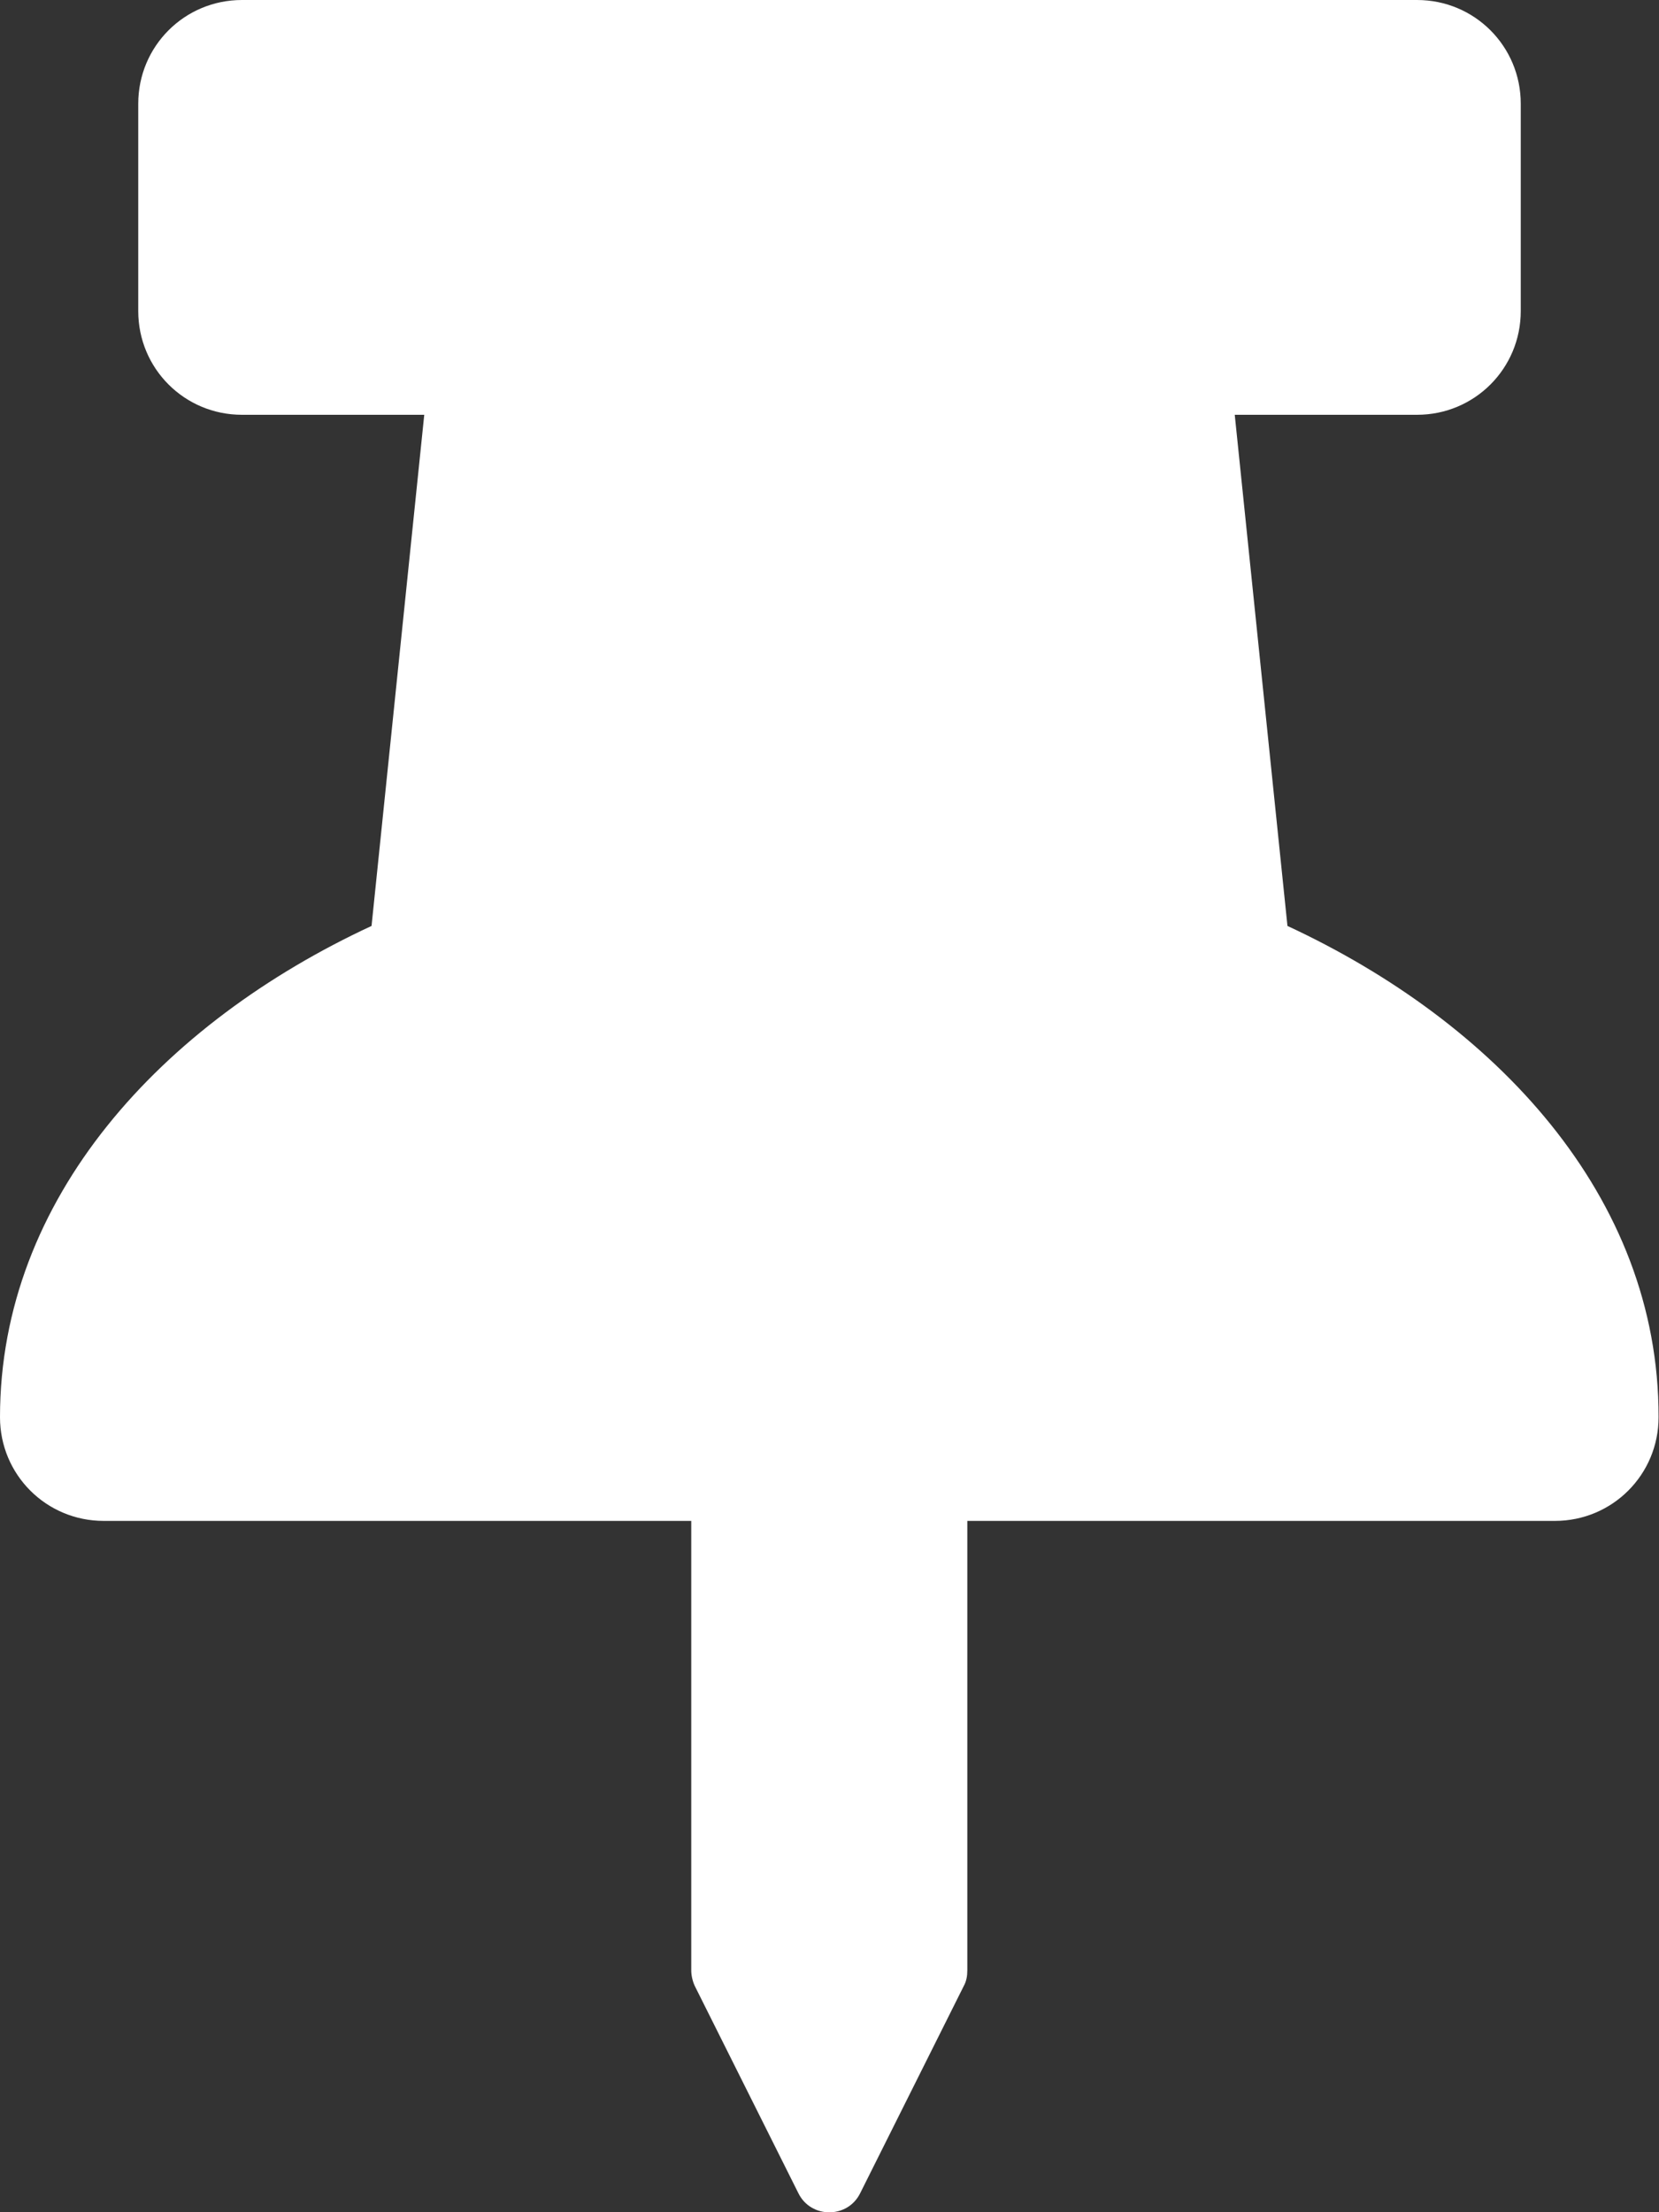 <?xml version="1.0" encoding="utf-8"?>
<!-- Generator: Adobe Illustrator 26.0.3, SVG Export Plug-In . SVG Version: 6.00 Build 0)  -->
<svg version="1.1" id="Capa_1" xmlns="http://www.w3.org/2000/svg" xmlns:xlink="http://www.w3.org/1999/xlink" x="0px" y="0px"
	 viewBox="0 0 384 512" style="enable-background:new 0 0 384 512;" xml:space="preserve">
<rect x="0" y="0" width="384" height="512" fill="#333333" stroke="none"/>
<style type="text/css">
	.st0{fill:#FFFFFF;}
</style>
<path class="st0" d="M298,214.3L285.8,96H328c13.3,0,24-10.7,24-24V24c0-13.3-10.7-24-24-24H56C42.7,0,32,10.7,32,24v48
	c0,13.3,10.7,24,24,24h42.2L86,214.3C37.5,236.8,0,277.3,0,328c0,13.3,10.7,24,24,24h136v104c0,1.2,0.3,2.5,0.8,3.6l24,48
	c2.9,5.9,11.4,5.9,14.3,0l24-48c0.6-1.1,0.8-2.3,0.8-3.6V352h136c13.3,0,24-10.7,24-24C384,276.8,346,236.6,298,214.3z"/>
</svg>
